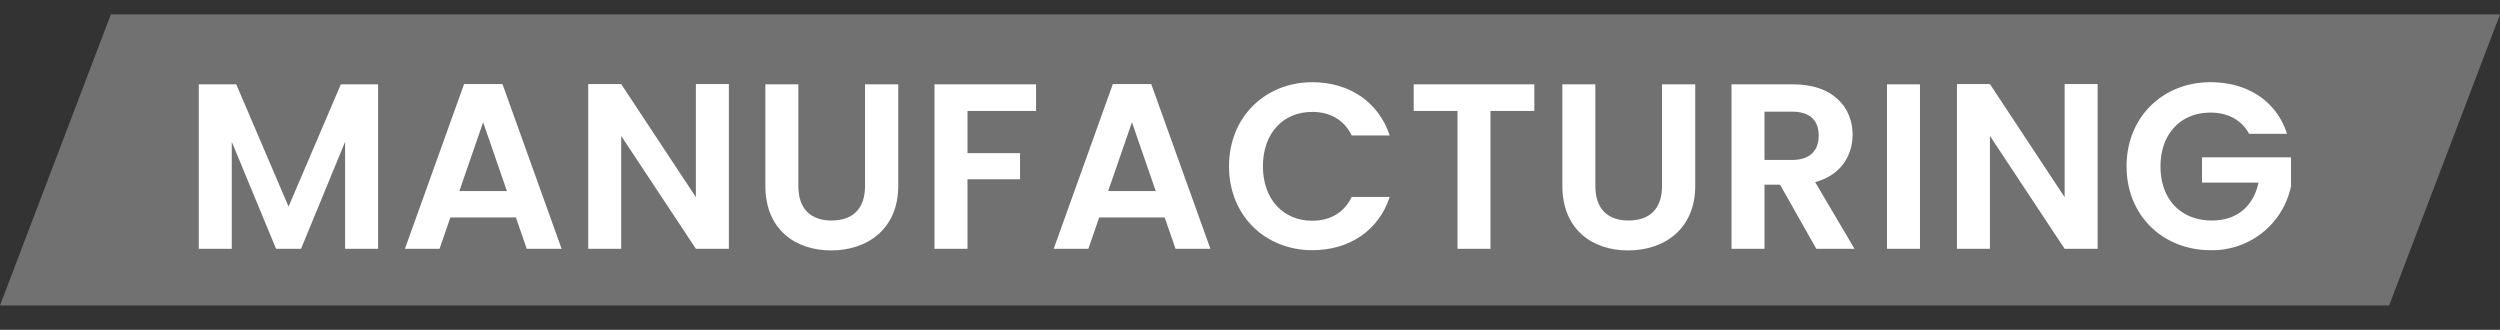 <?xml version="1.0" encoding="UTF-8"?>
<svg xmlns="http://www.w3.org/2000/svg" width="902" height="119">
  <rect width="100%" height="100%" fill="#333333" stroke="none"/>
  <defs>
    <clipPath id="a">
      <path d="M0 0h902v119H0z"></path>
    </clipPath>
  </defs>
  <g data-name="Gruppe 30" clip-path="url(#a)">
    <g data-name="Gruppe 49">
      <g data-name="Gruppe 16">
        <path data-name="Pfad 24" d="M862 110.202H0l40-105h862z" fill="#717171"></path>
        <g data-name="Gruppe 28" fill="#fff">
          <path data-name="Pfad 119" d="M71.722 30.425h13.516l18.872 44.119 18.871-44.119h13.432V89.76h-11.9V51.167L108.615 89.76H99.6L83.62 51.167V89.76h-11.9z"></path>
          <path data-name="Pfad 120" d="M186.134 78.46H162.5l-3.91 11.3H146.1l21.337-59.42h13.856l21.332 59.42h-12.581zm-11.816-34.343l-8.586 24.822H182.9z"></path>
          <path data-name="Pfad 121" d="M262.974 30.34v59.42h-11.9l-26.947-40.718V89.76h-11.9V30.34h11.9l26.947 40.8v-40.8z"></path>
          <path data-name="Pfad 122" d="M276.144 30.425h11.9v36.724c0 8.16 4.42 12.41 11.986 12.41 7.651 0 12.071-4.25 12.071-12.41V30.425h11.986V67.06c0 15.642-11.221 23.292-24.227 23.292s-23.717-7.65-23.717-23.292z"></path>
          <path data-name="Pfad 123" d="M337.173 30.425h36.638v9.607h-24.737v15.216h18.957v9.435h-18.957V89.76h-11.9z"></path>
          <path data-name="Pfad 124" d="M420.221 78.46h-23.632l-3.91 11.3h-12.5l21.337-59.42h13.856l21.34 59.42h-12.581zm-11.815-34.343l-8.586 24.822h17.172z"></path>
          <path data-name="Pfad 125" d="M473.514 29.66c13.177 0 23.887 7.055 27.883 19.211H487.71c-2.8-5.7-7.9-8.5-14.281-8.5-10.371 0-17.766 7.565-17.766 19.636 0 11.986 7.4 19.636 17.766 19.636 6.376 0 11.477-2.805 14.281-8.585h13.69c-4 12.24-14.706 19.211-27.883 19.211-17.086 0-30.092-12.5-30.092-30.262s13.003-30.347 30.089-30.347z"></path>
          <path data-name="Pfad 126" d="M510.062 30.425h43.523v9.607h-15.811V89.76h-11.9V40.032h-15.812z"></path>
          <path data-name="Pfad 127" d="M563.7 30.425h11.9v36.724c0 8.16 4.42 12.41 11.985 12.41 7.652 0 12.072-4.25 12.072-12.41V30.425h11.983V67.06c0 15.642-11.222 23.292-24.227 23.292S563.7 82.705 563.7 67.06z"></path>
          <path data-name="Pfad 128" d="M647 30.425c14.28 0 21.42 8.246 21.42 18.192 0 7.225-4 14.536-13.515 17.087L669.1 89.76h-13.772l-13.091-23.122h-5.611V89.76h-11.9V30.425zm-.426 9.862h-9.946v17.425h9.946c6.631 0 9.606-3.485 9.606-8.84-.002-5.27-2.98-8.585-9.608-8.585z"></path>
          <path data-name="Pfad 129" d="M680.824 30.425h11.9V89.76h-11.9z"></path>
          <path data-name="Pfad 130" d="M756.818 30.34v59.42h-11.9L717.97 49.042V89.76h-11.9V30.34h11.9l26.947 40.8v-40.8z"></path>
          <path data-name="Pfad 131" d="M825.158 48.277h-13.687c-2.72-5.016-7.65-7.651-13.941-7.651-10.626 0-18.022 7.566-18.022 19.382 0 12.071 7.482 19.551 18.533 19.551 9.18 0 15.045-5.27 16.831-13.685h-20.4v-9.1H826.6v10.371a29 29 0 01-28.987 23.121c-17.256 0-30.347-12.5-30.347-30.262S780.359 29.66 797.53 29.66c13.261 0 23.802 6.716 27.628 18.617z"></path>
        </g>
      </g>
    </g>
  </g>
</svg>

